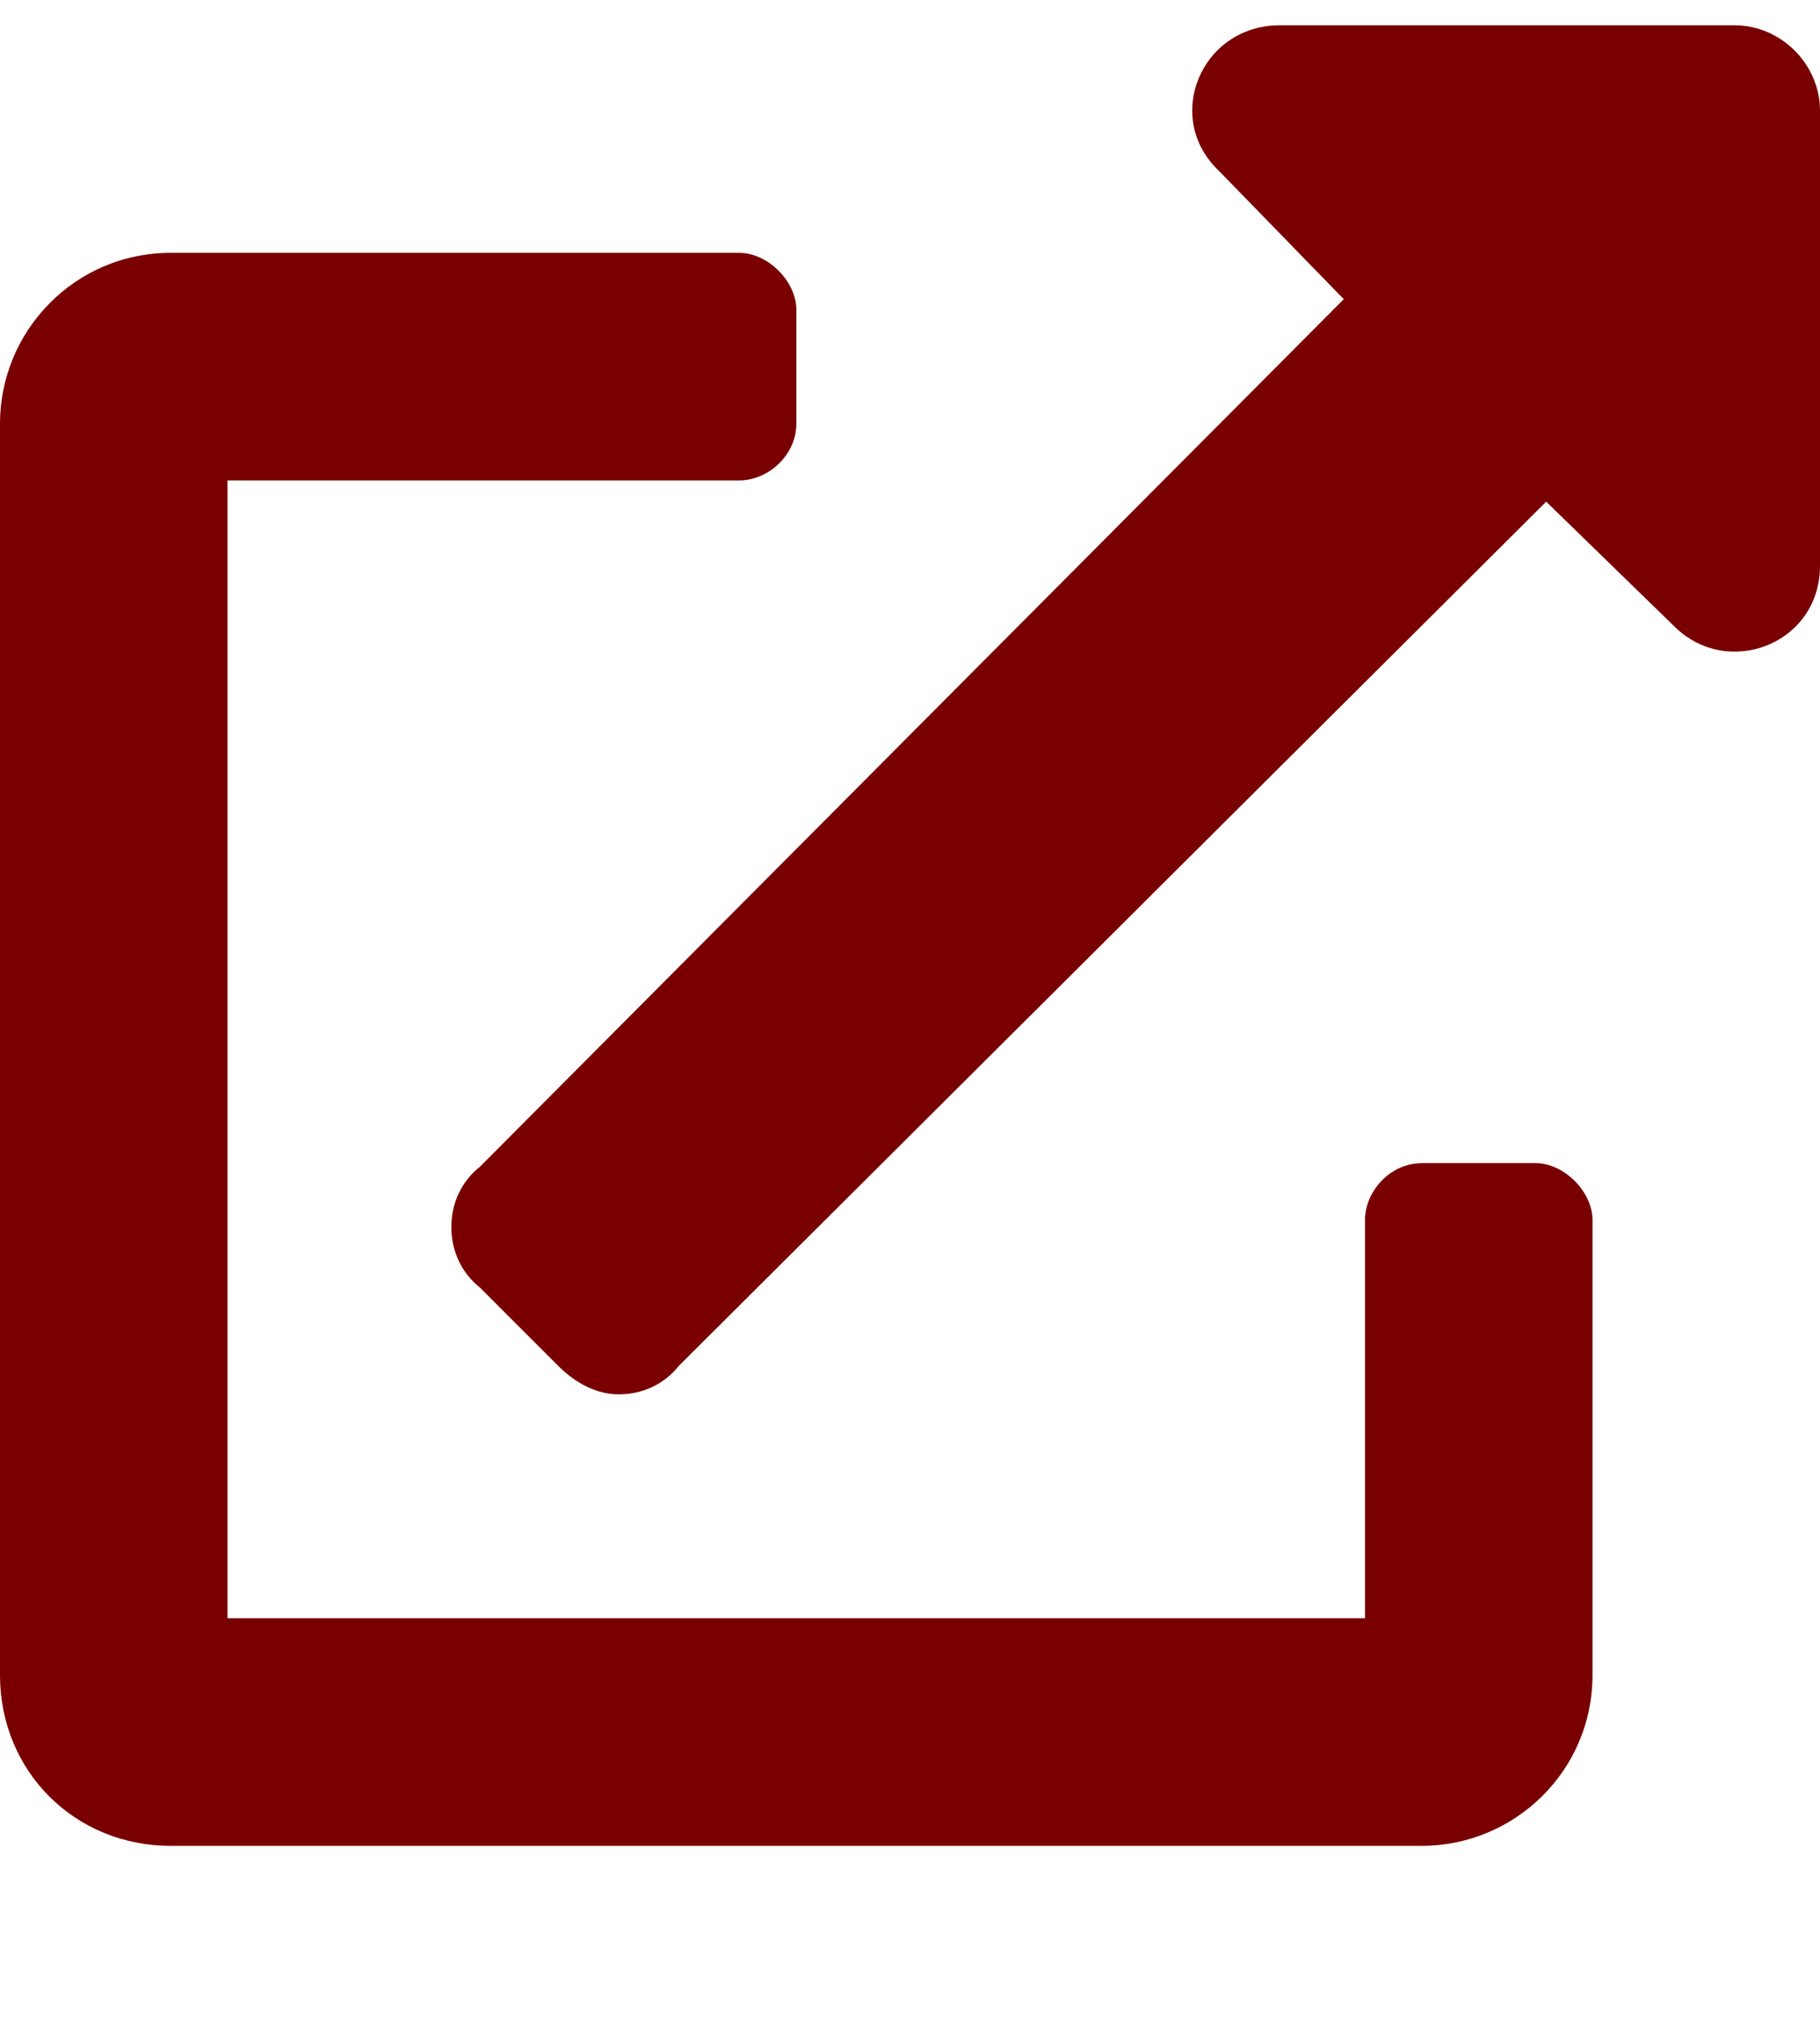 <?xml version="1.0" encoding="UTF-8"?>
<svg width="9" height="10" viewBox="0 0 9 10" fill="none" xmlns="http://www.w3.org/2000/svg">
<path d="M7.594 5.75C7.734 5.75 7.875 5.891 7.875 6.031V8.281C7.875 8.756 7.488 9.125 7.031 9.125H0.844C0.369 9.125 0 8.756 0 8.281V2.094C0 1.637 0.369 1.25 0.844 1.25H3.656C3.797 1.25 3.938 1.391 3.938 1.531V2.094C3.938 2.252 3.797 2.375 3.656 2.375H1.125V8H6.75V6.031C6.75 5.891 6.873 5.75 7.031 5.75H7.594ZM8.578 0.125C8.807 0.125 9 0.318 9 0.547V2.797C9 3.184 8.543 3.359 8.279 3.096L7.646 2.48L3.357 6.752C3.287 6.84 3.182 6.893 3.059 6.893C2.953 6.893 2.848 6.84 2.76 6.752L2.373 6.365C2.285 6.295 2.232 6.189 2.232 6.066C2.232 5.943 2.285 5.838 2.373 5.768L6.645 1.479L6.029 0.846C5.748 0.582 5.941 0.125 6.328 0.125H8.578Z" fill="#790000"/>
</svg>
